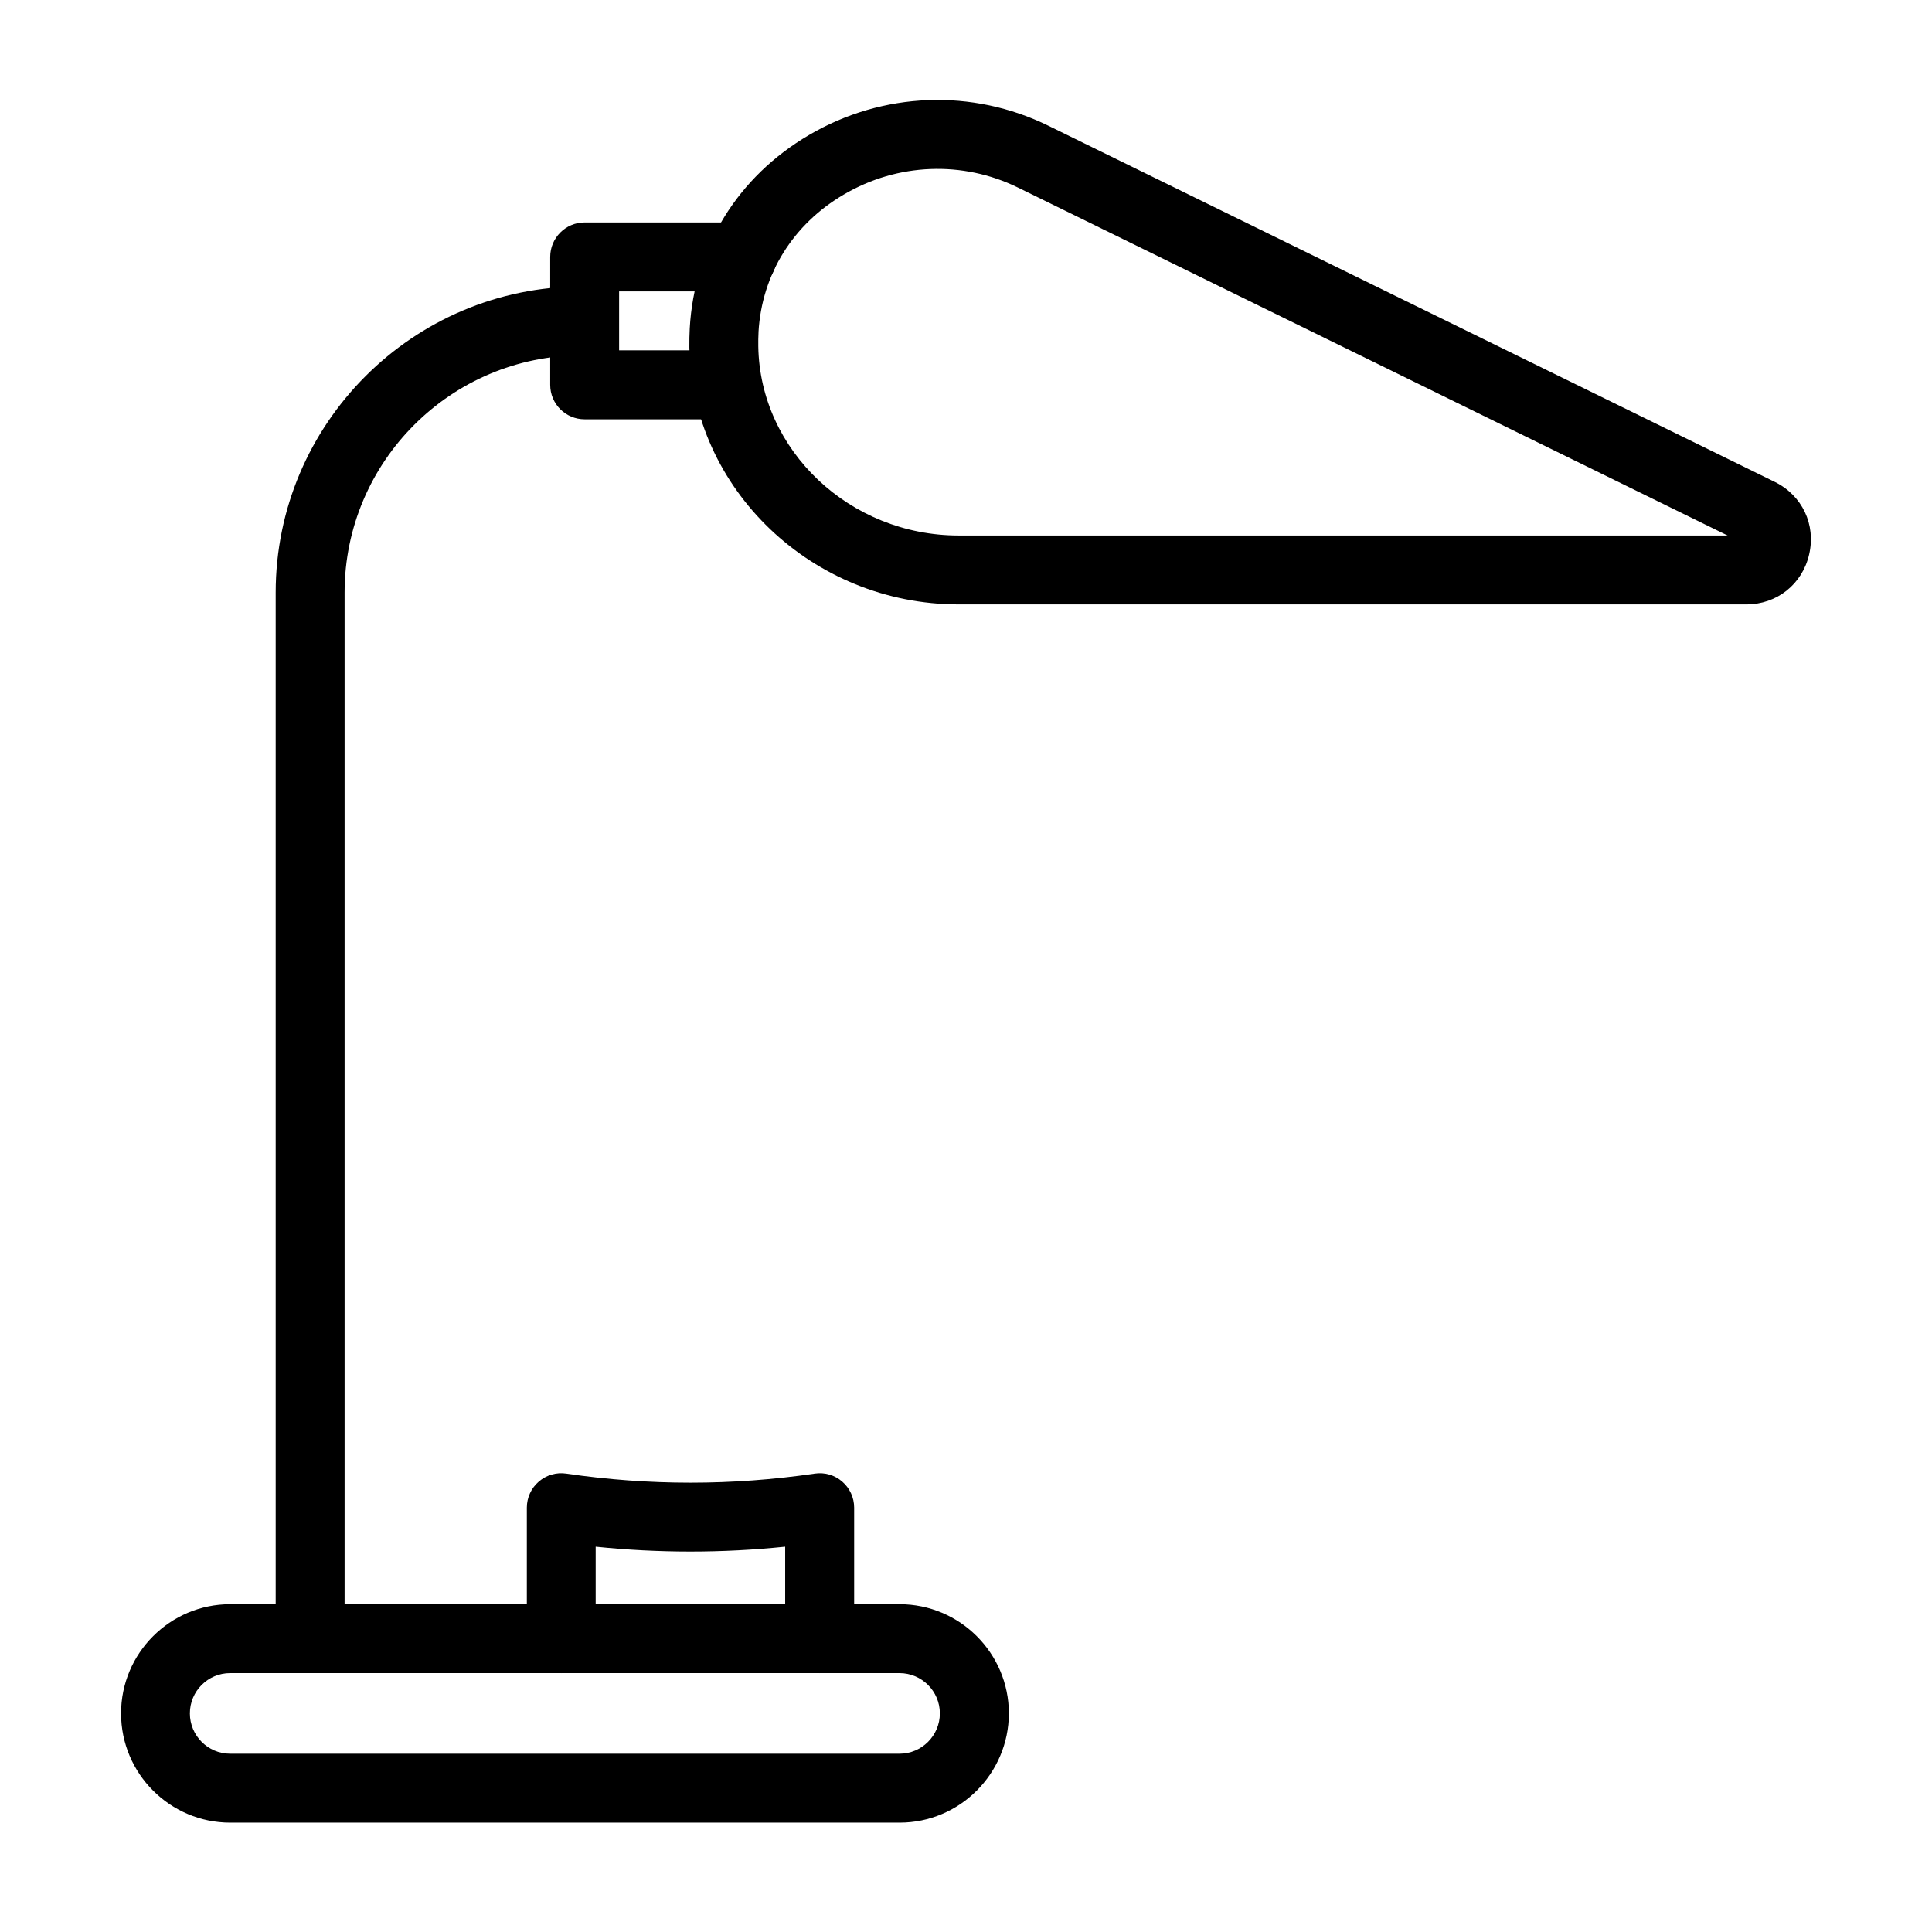 <?xml version="1.0" encoding="UTF-8"?>
<!-- Uploaded to: ICON Repo, www.iconrepo.com, Generator: ICON Repo Mixer Tools -->
<svg fill="#000000" width="800px" height="800px" version="1.1" viewBox="144 144 512 512" xmlns="http://www.w3.org/2000/svg">
 <g>
  <path d="m606.79 304.17h-208.75c-38.727 0-70.746-30.551-71.352-68.125-0.023-1.719 0.02-3.375 0.102-5.031 1.195-21.512 12.73-40.195 31.664-51.266 19.5-11.426 43.191-12.328 63.363-2.434l192.48 94.375c7.316 3.586 10.984 11.324 9.141 19.25-1.824 7.902-8.535 13.23-16.648 13.23zm-0.543-16.082h0.082zm-261.23-56.066c-0.062 1.258-0.086 2.492-0.062 3.773 0.438 27.613 24.258 50.113 53.09 50.113h203.78l-188.04-92.195c-14.656-7.191-31.914-6.519-46.109 1.805-13.543 7.902-21.805 21.219-22.664 36.504z"/>
  <path d="m335.81 255.12h-36.879c-5.055 0-9.121-4.086-9.121-9.141v-33.883c0-5.055 4.086-9.145 9.121-9.145h41.766c5.055 0 9.121 4.09 9.121 9.145 0 5.051-4.09 9.121-9.121 9.121h-32.625v15.621h27.738c5.055 0 9.121 4.086 9.121 9.117 0.023 5.078-4.066 9.164-9.121 9.164z"/>
  <path d="m226.18 587.39c-5.051 0-9.121-4.09-9.121-9.145v-277.21c0-44.723 36.398-81.121 81.125-81.121 5.051 0 9.117 4.09 9.117 9.141 0 5.031-4.086 9.121-9.117 9.121-34.66 0-62.863 28.203-62.863 62.859v277.21c0 5.055-4.086 9.145-9.141 9.145z"/>
  <path d="m382.4 627.02h-177.38c-15.957 0-28.938-12.977-28.938-28.953 0-15.957 12.98-28.938 28.938-28.938h177.38c15.957 0 28.957 12.98 28.957 28.938-0.023 15.953-13 28.953-28.957 28.953zm-177.41-39.629c-5.891 0-10.672 4.781-10.672 10.676 0 5.891 4.781 10.691 10.672 10.691h177.39c5.891 0 10.691-4.801 10.691-10.691 0-5.894-4.801-10.676-10.691-10.676z"/>
  <path d="m361.22 587.4c-5.055 0-9.141-4.09-9.141-9.141v-24.367c-16.711 1.723-33.527 1.723-50.219 0v24.367c0 5.051-4.086 9.141-9.121 9.141-5.051 0-9.121-4.09-9.121-9.141v-34.723c0-2.641 1.156-5.18 3.168-6.898 2.012-1.742 4.676-2.516 7.297-2.117 21.848 3.207 43.988 3.207 65.816 0 2.641-0.398 5.281 0.375 7.297 2.117 2.012 1.738 3.164 4.258 3.164 6.898v34.723c-0.02 5.051-4.109 9.141-9.141 9.141z"/>
 </g>
</svg>